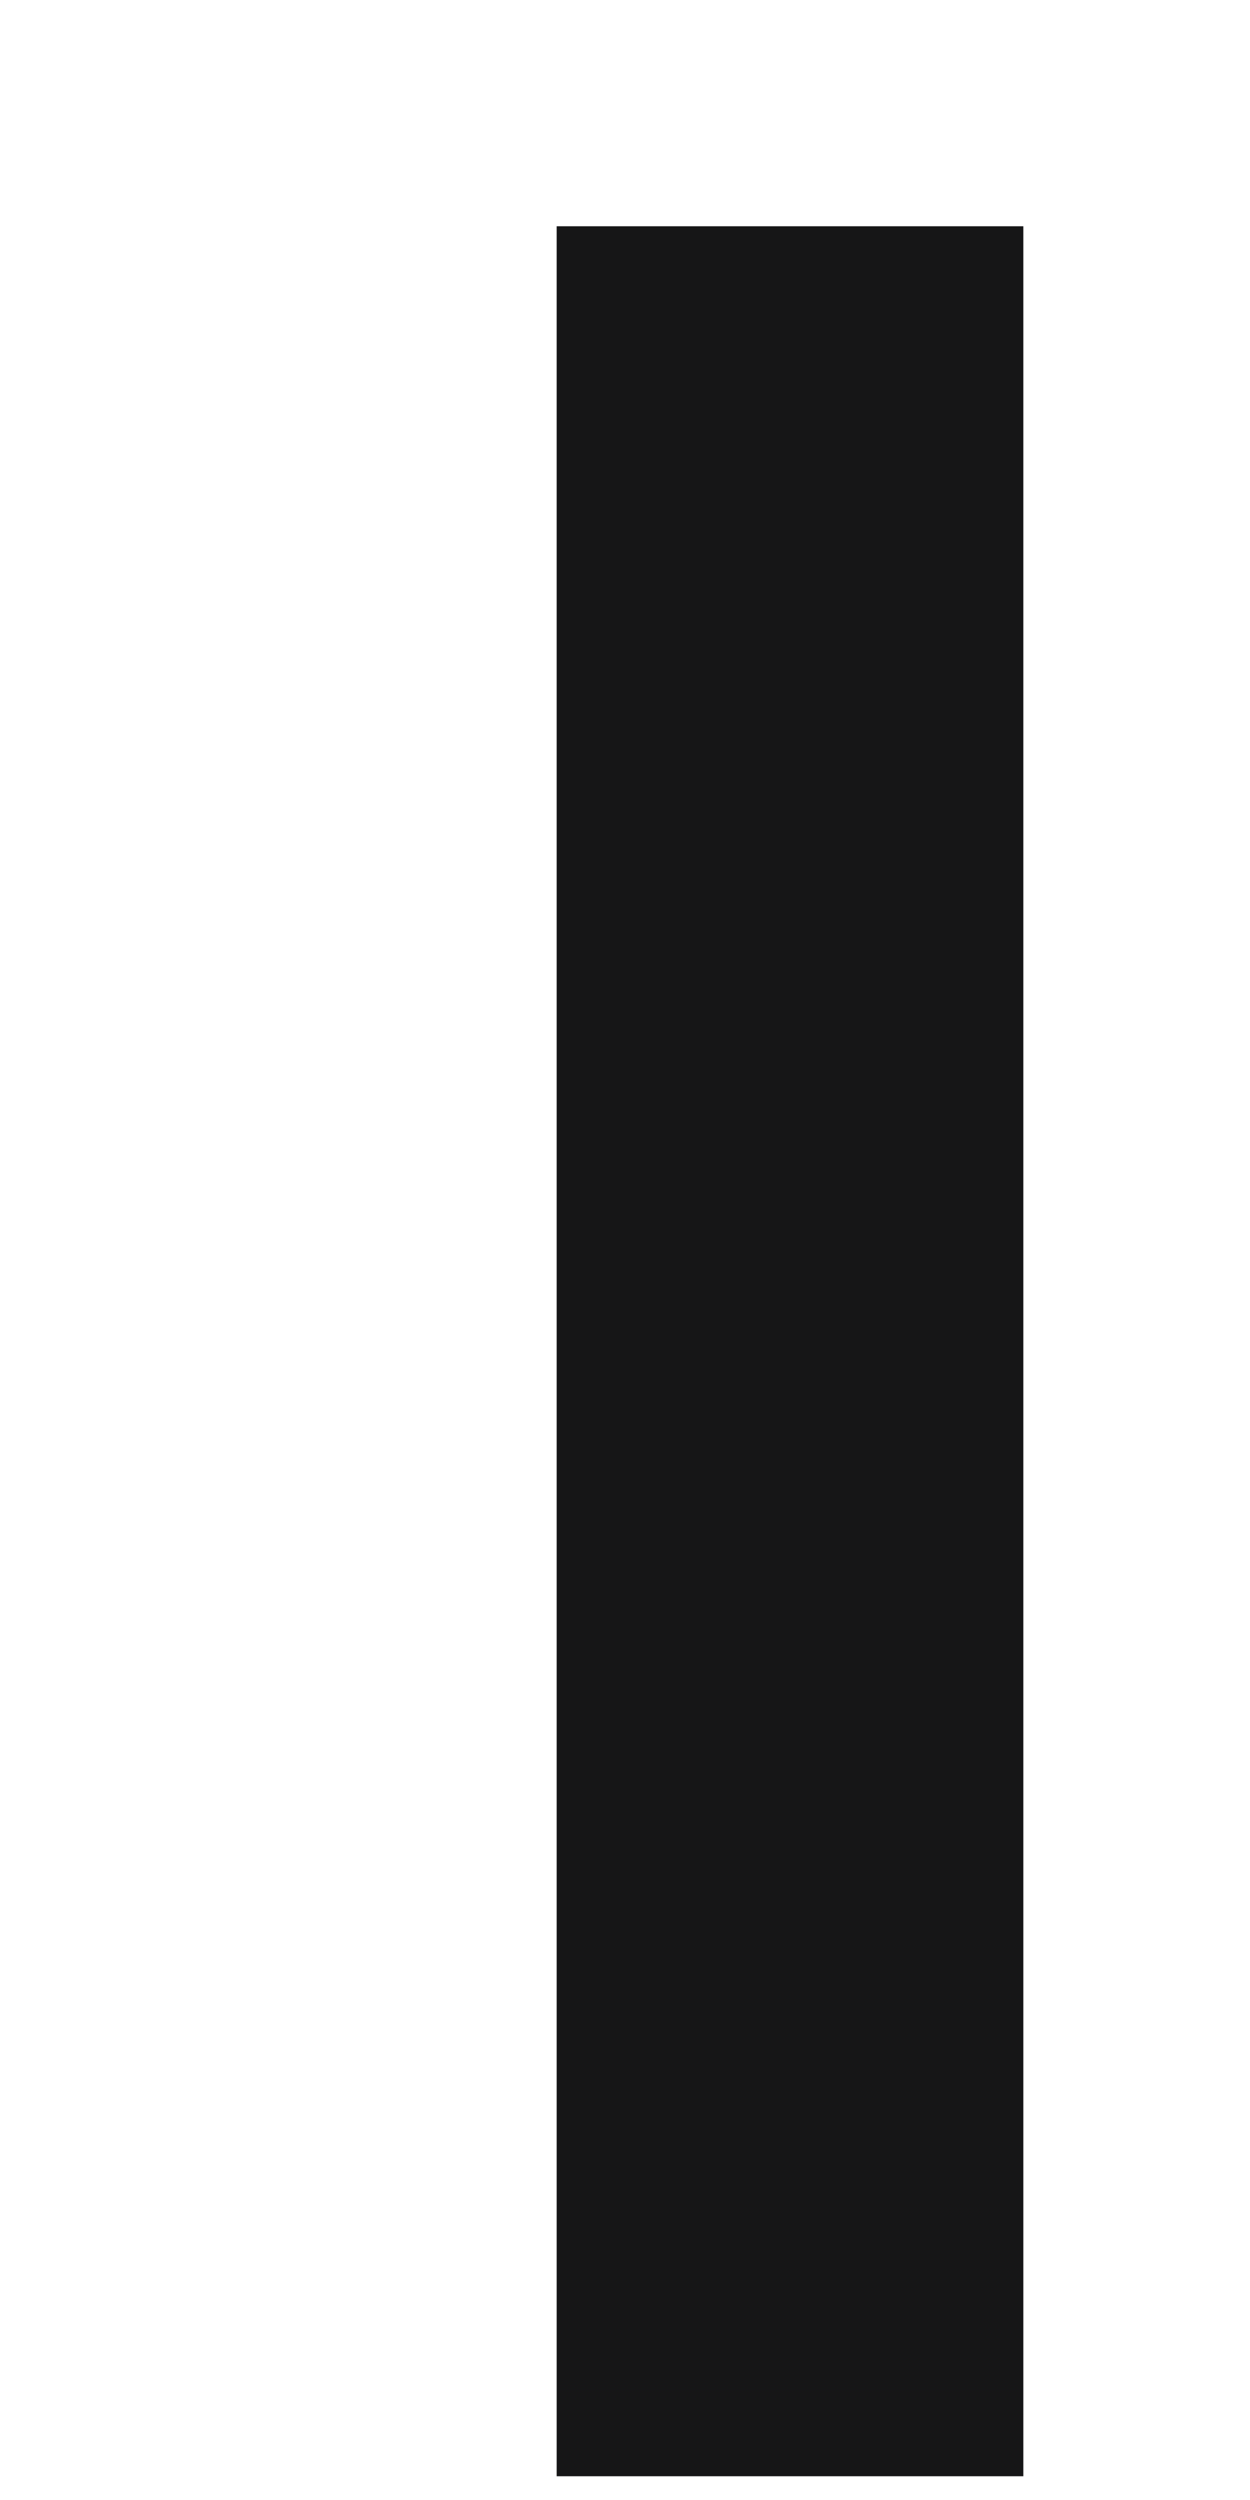 <svg xmlns="http://www.w3.org/2000/svg" fill="none" viewBox="0 0 3 6" height="6" width="3">
<g clip-path="url(#clip0_1_407)">
<path fill="#161617" d="M1.336 5.943H2.456V0.543H1.336V5.943Z" clip-rule="evenodd" fill-rule="evenodd"></path>
</g>
<defs>
<clipPath id="clip0_1_407">
<rect transform="translate(0.5)" fill="white" height="6" width="2"></rect>
</clipPath>
</defs>
</svg>
